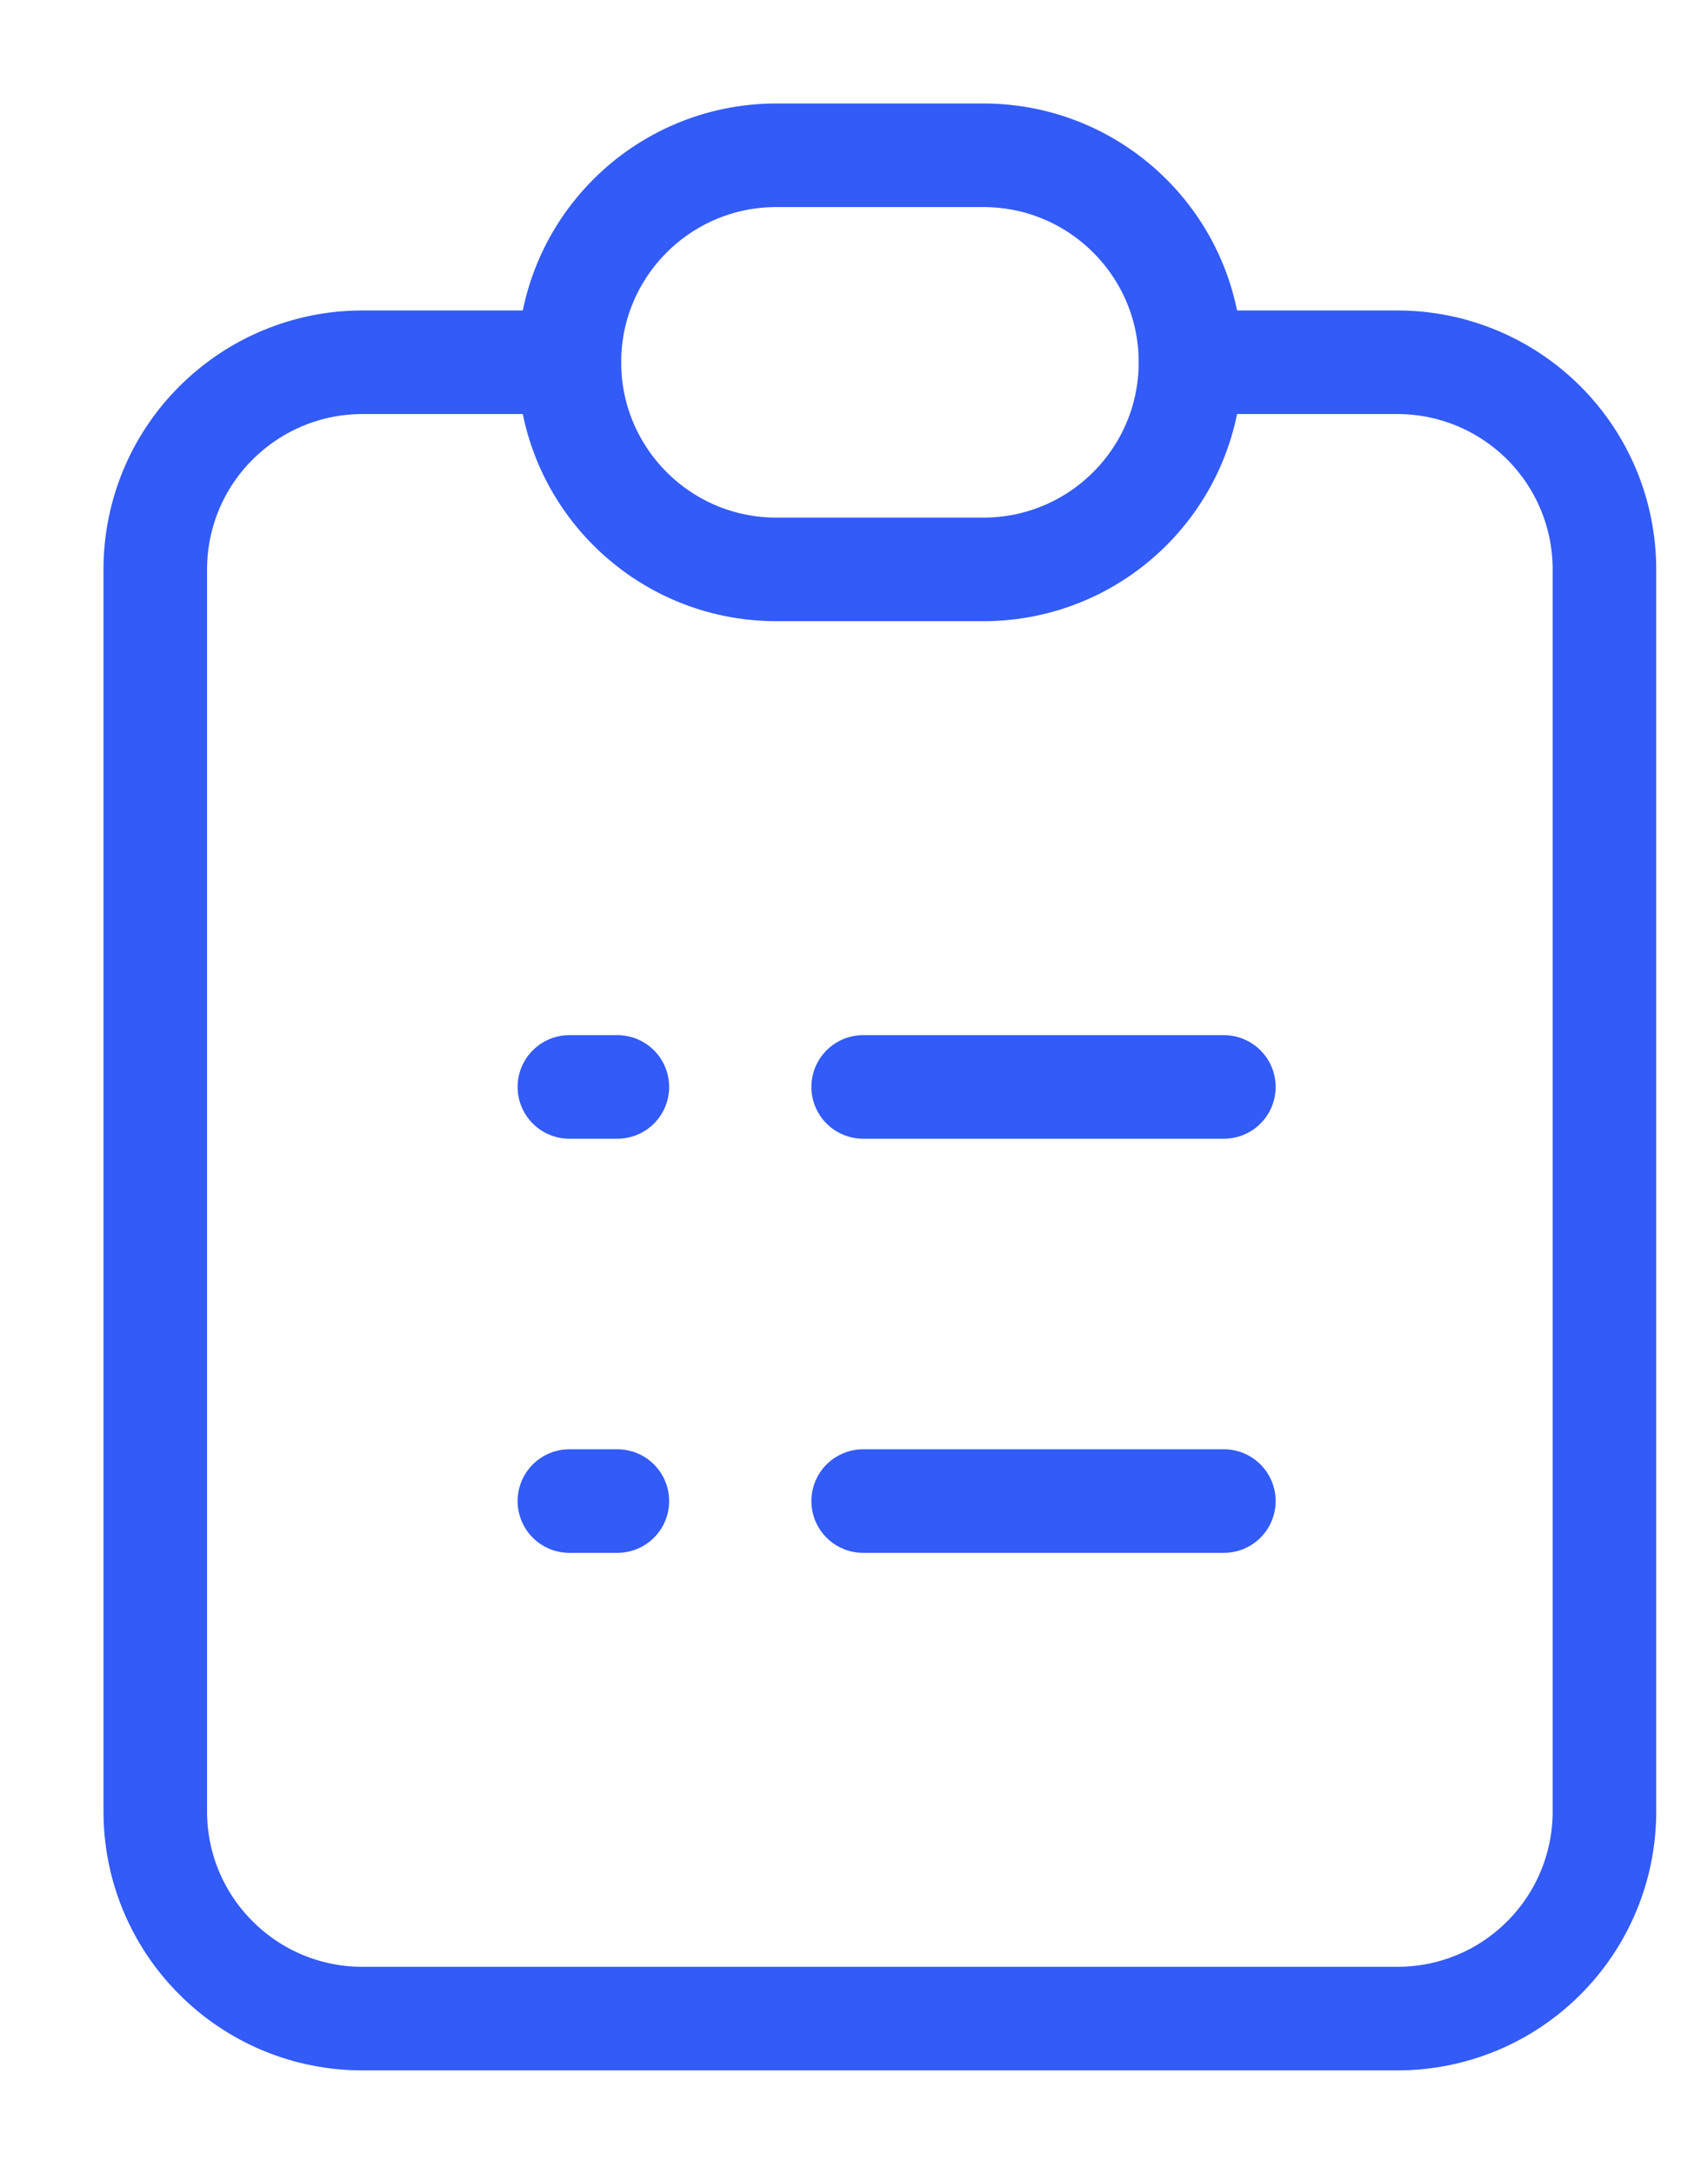 <svg width="11" height="14" viewBox="0 0 11 14" fill="none" xmlns="http://www.w3.org/2000/svg">
<path d="M3.667 2.333H2.333C1.98 2.333 1.641 2.474 1.391 2.724C1.14 2.974 1 3.313 1 3.667V11.667C1 12.02 1.14 12.359 1.391 12.609C1.641 12.86 1.98 13 2.333 13H9C9.354 13 9.693 12.86 9.943 12.609C10.193 12.359 10.333 12.02 10.333 11.667V3.667C10.333 3.313 10.193 2.974 9.943 2.724C9.693 2.474 9.354 2.333 9 2.333H7.667" stroke="#325BF7" stroke-width="0.667" stroke-linecap="round" stroke-linejoin="round"/>
<path d="M6.333 1H5C4.264 1 3.667 1.597 3.667 2.333C3.667 3.07 4.264 3.667 5 3.667H6.333C7.07 3.667 7.667 3.07 7.667 2.333C7.667 1.597 7.07 1 6.333 1Z" stroke="#325BF7" stroke-width="0.667" stroke-linecap="round" stroke-linejoin="round"/>
<path d="M3.667 7H3.976" stroke="#325BF7" stroke-width="0.667" stroke-linecap="round" stroke-linejoin="round"/>
<path d="M5.559 7H7.882" stroke="#325BF7" stroke-width="0.667" stroke-linecap="round" stroke-linejoin="round"/>
<path d="M3.667 9.667H3.976" stroke="#325BF7" stroke-width="0.667" stroke-linecap="round" stroke-linejoin="round"/>
<path d="M5.559 9.667H7.882" stroke="#325BF7" stroke-width="0.667" stroke-linecap="round" stroke-linejoin="round"/>
</svg>
